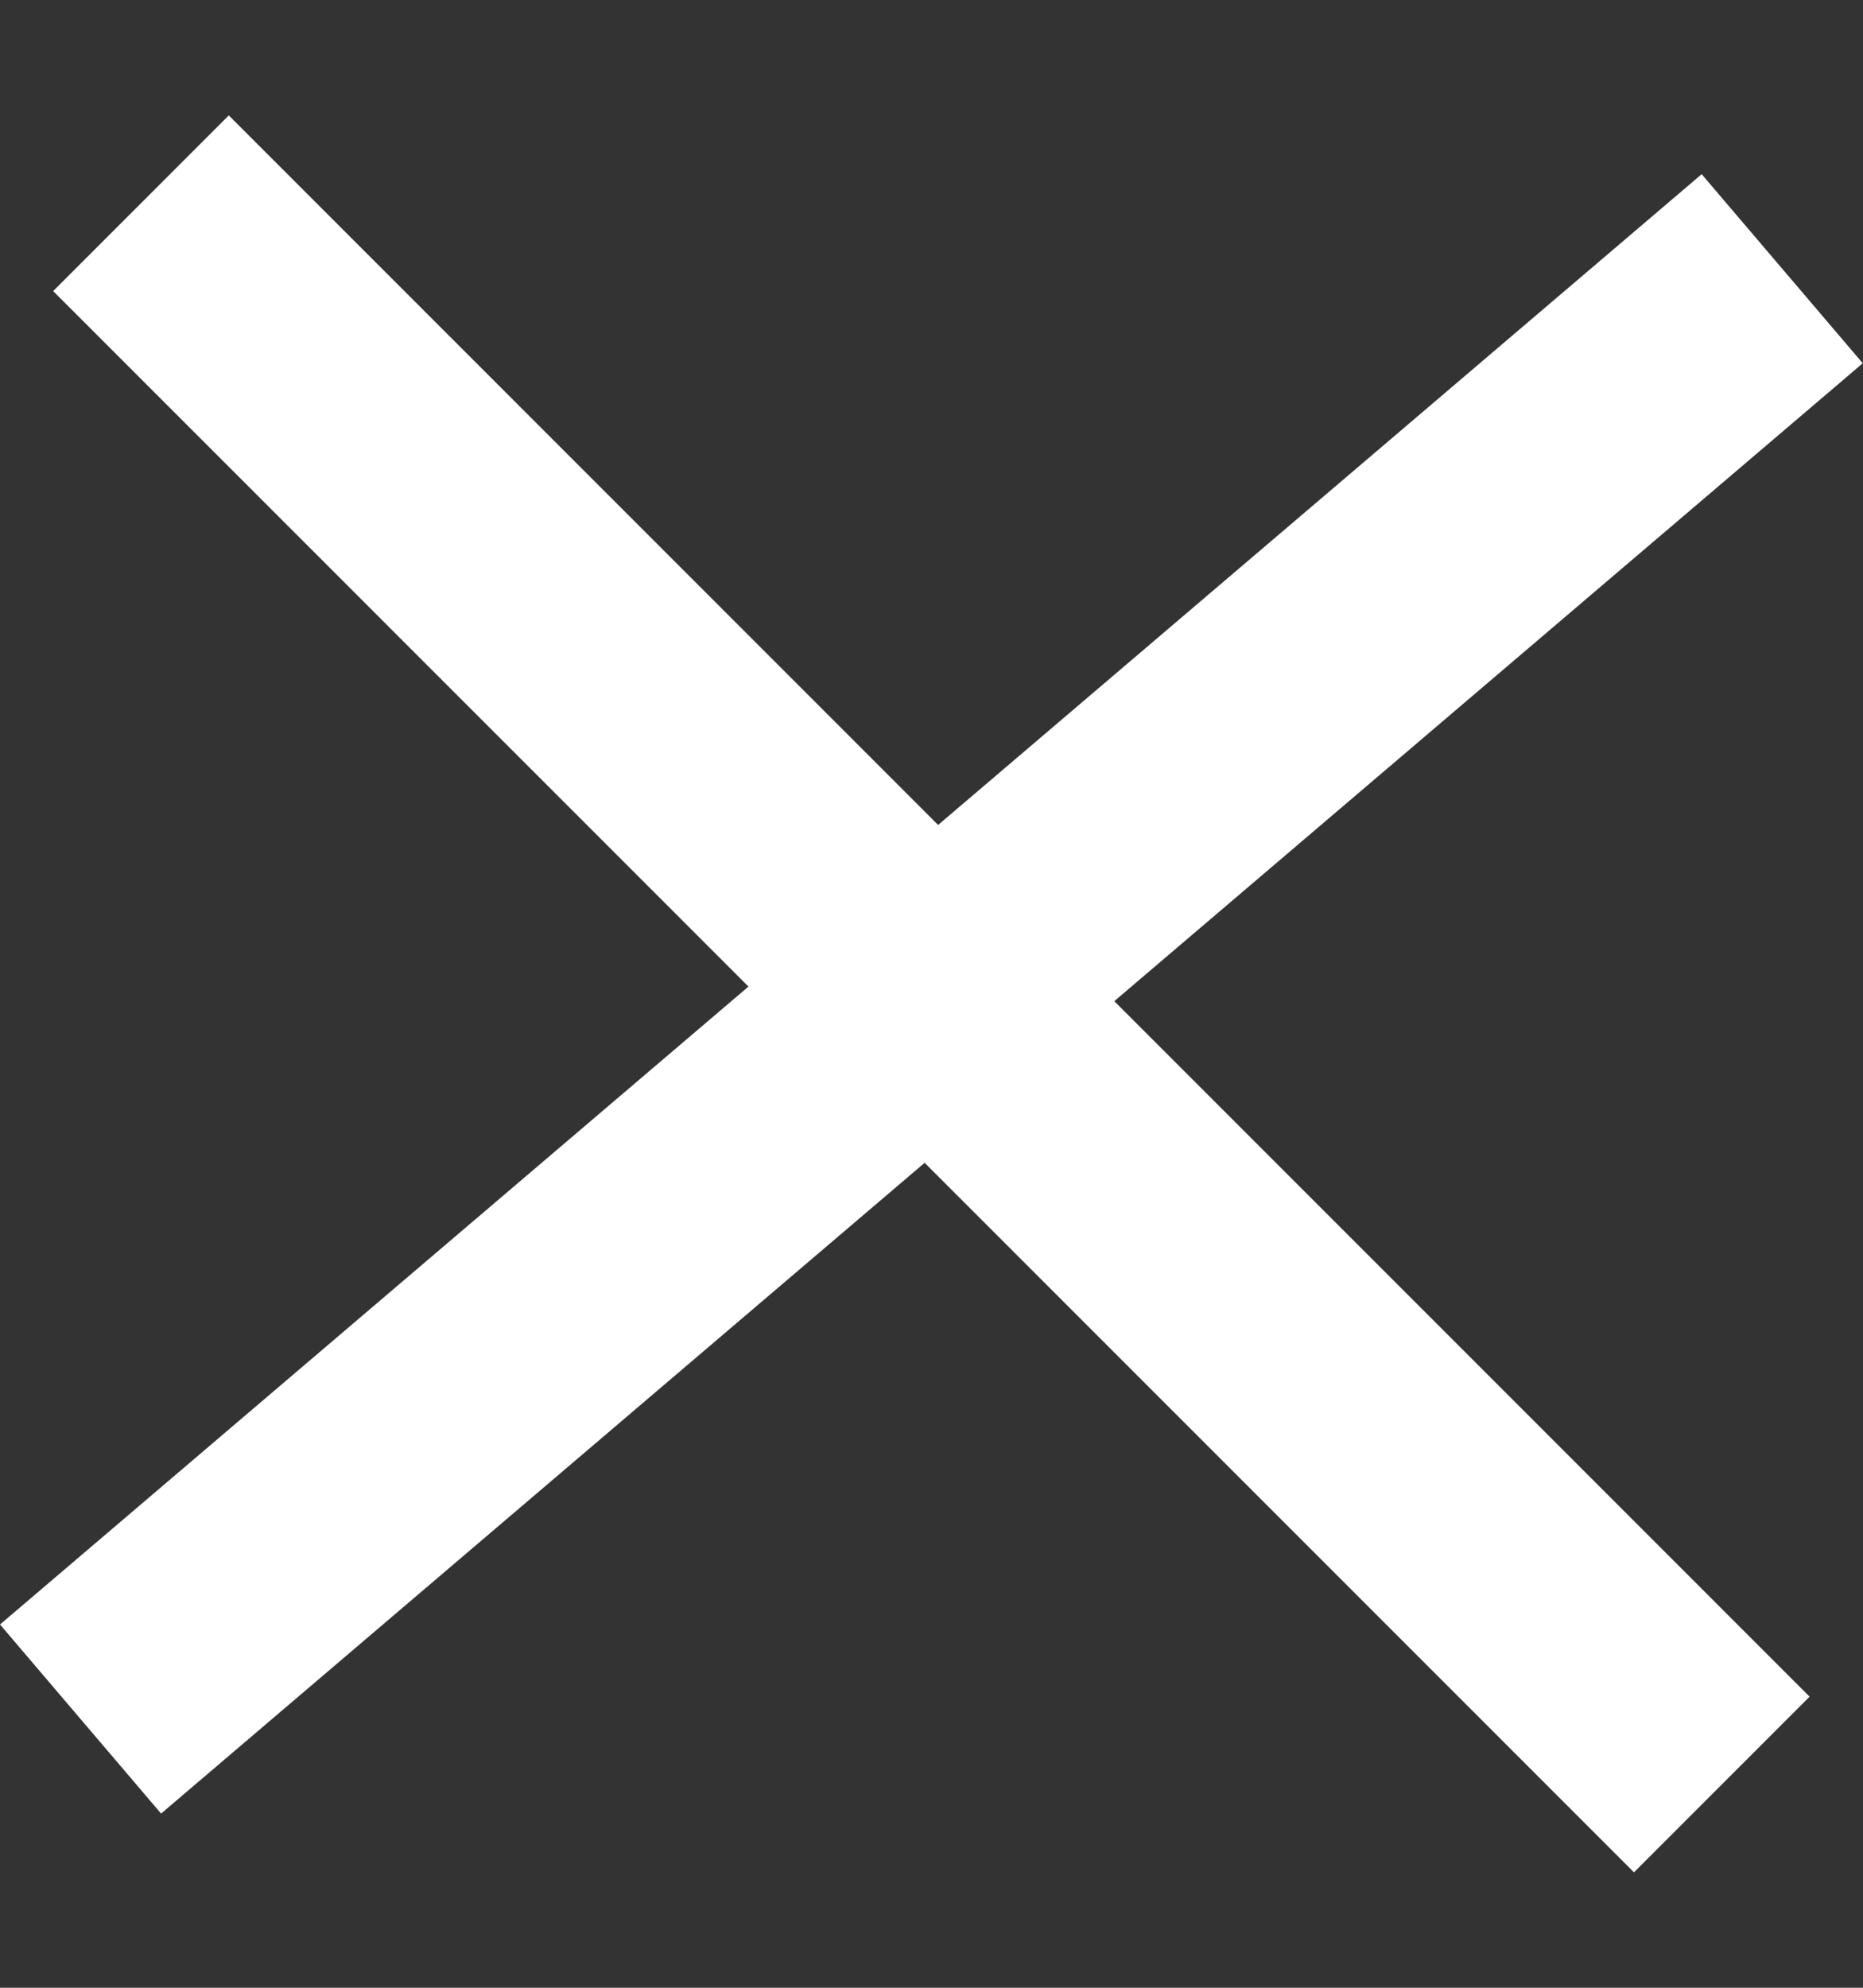 <svg width="15" height="16" viewBox="0 0 15 16" fill="none" xmlns="http://www.w3.org/2000/svg">
<rect x="0" y="0" width="15" height="16" fill="#333333" stroke="none"/>
<path d="M0 13.076L13.701 1.402L14.998 2.924L1.297 14.598L0 13.076Z" fill="white"/>
<path d="M13.156 15.071L0.428 2.343L1.842 0.929L14.57 13.657L13.156 15.071Z" fill="white"/>
</svg>
